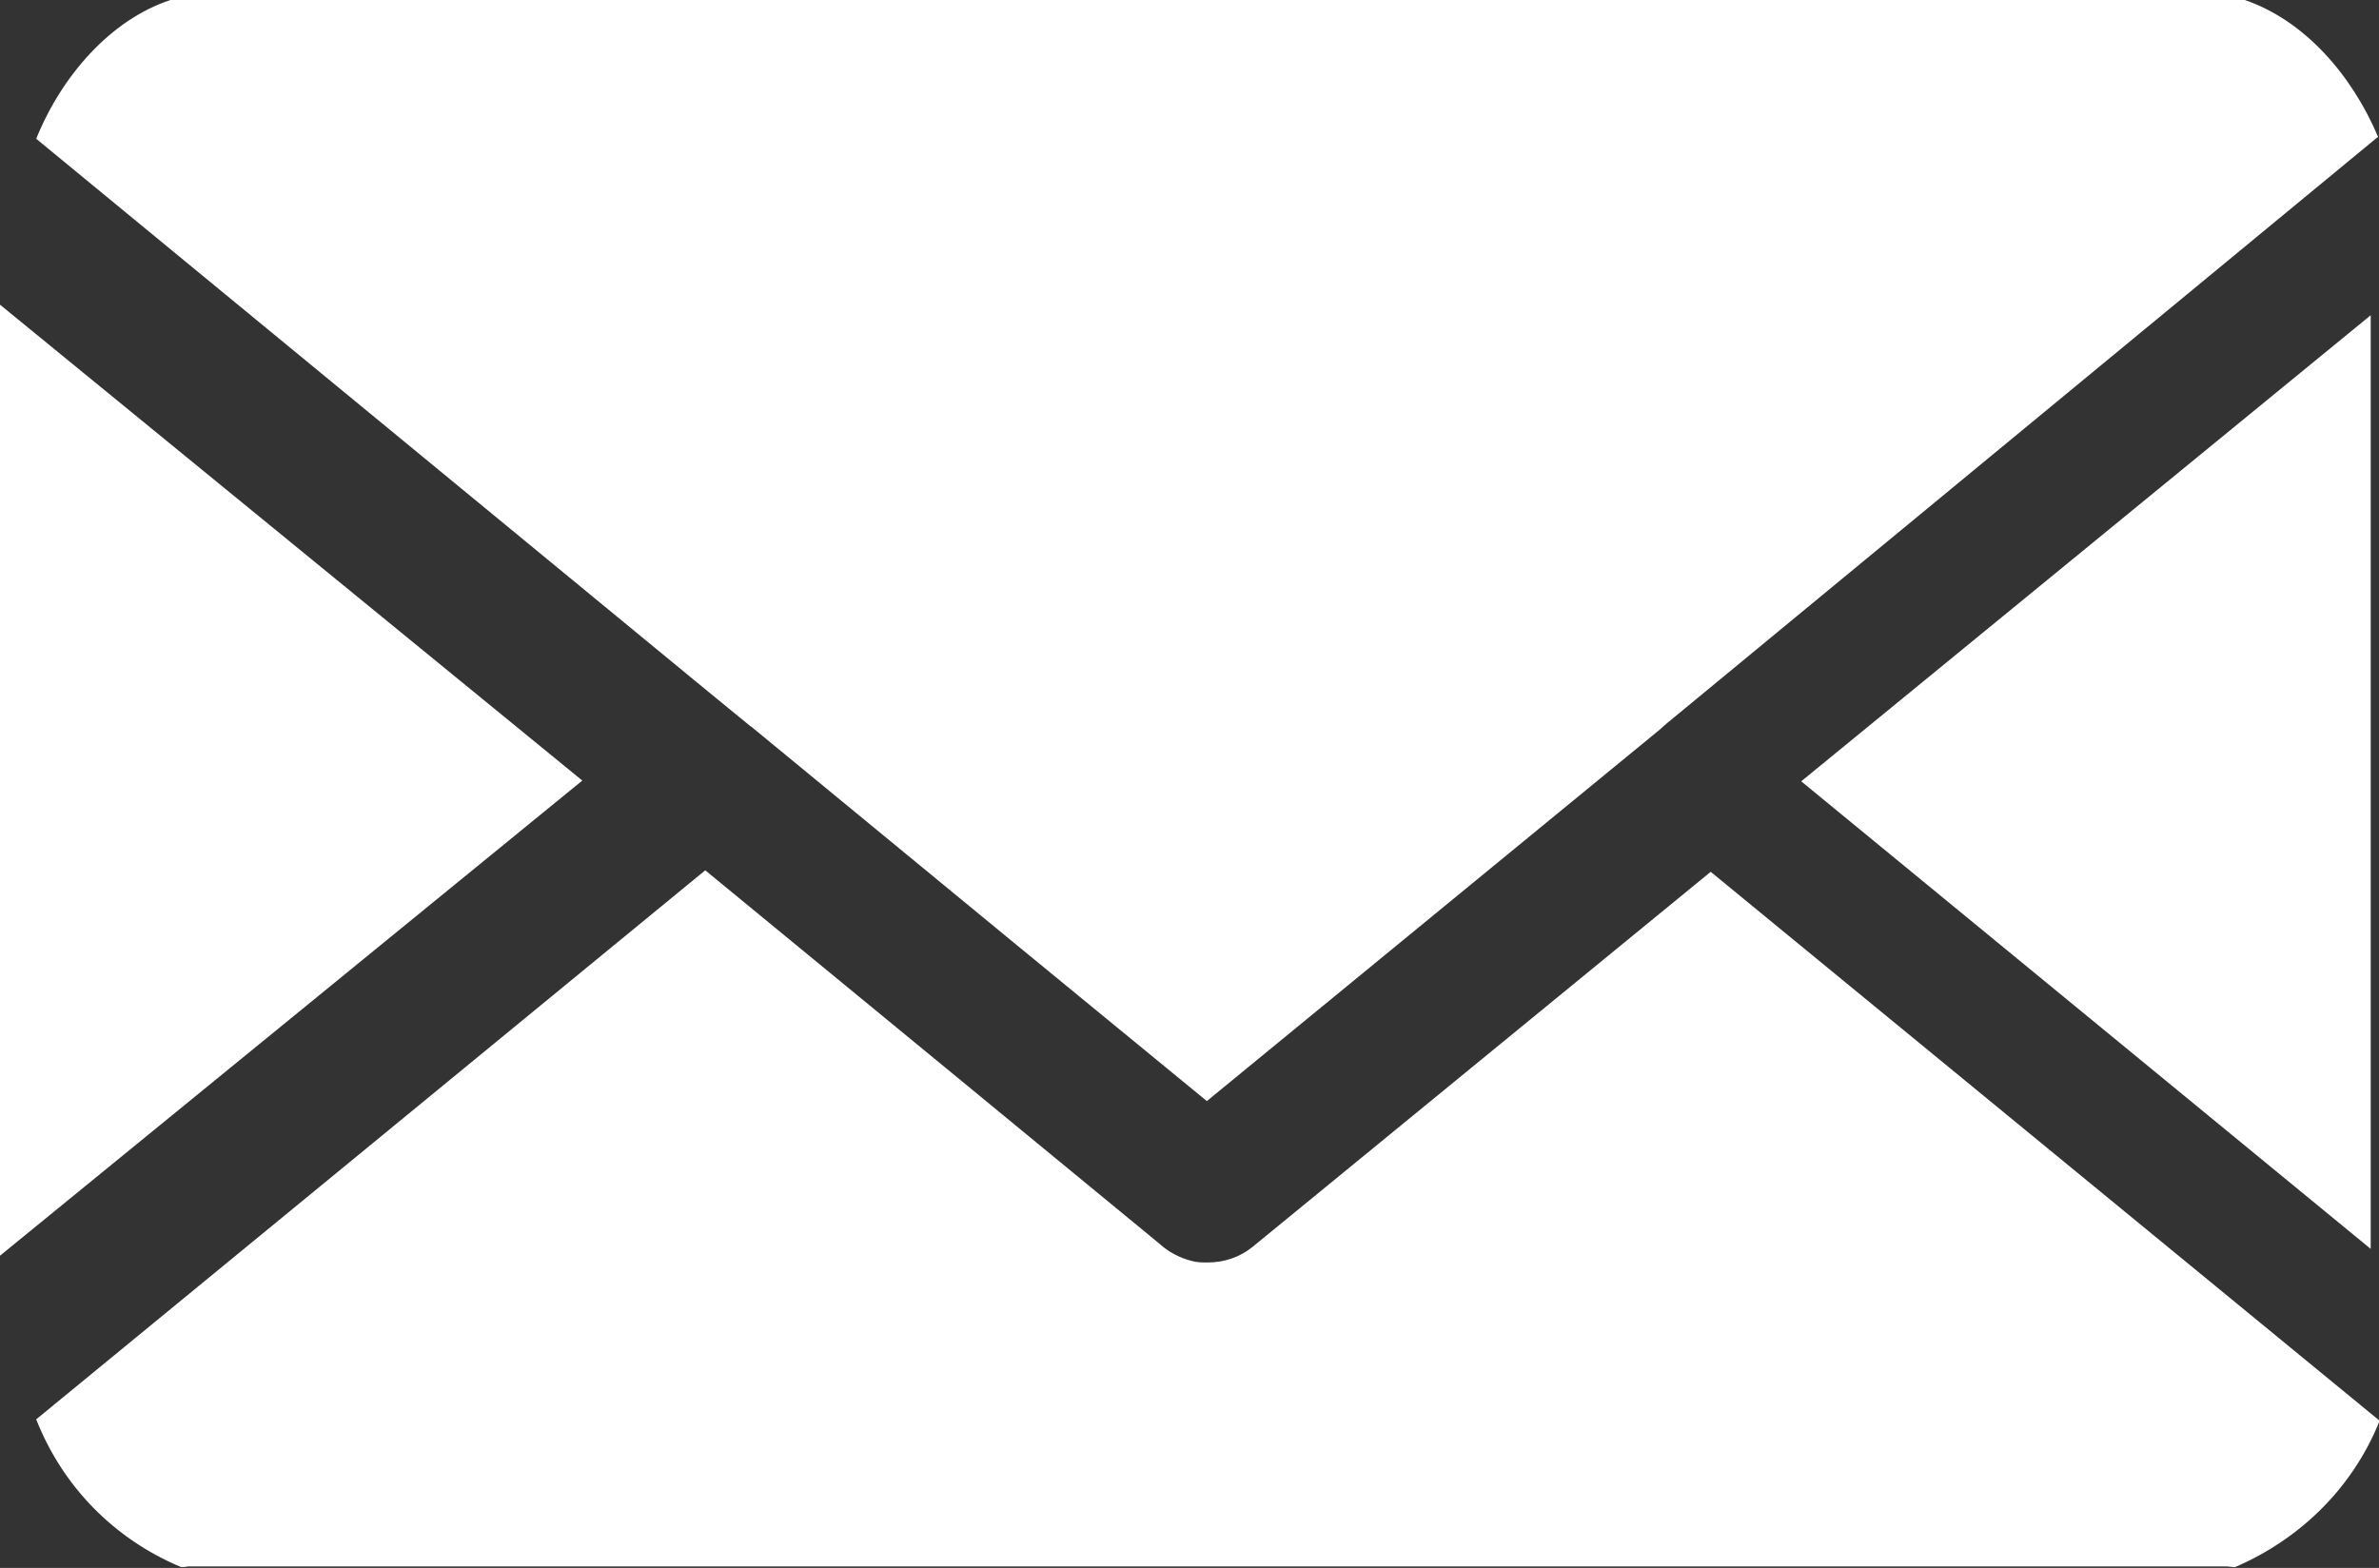 <svg xmlns="http://www.w3.org/2000/svg" id="Layer_2" data-name="Layer 2" viewBox="0 0 31.54 20.79"><rect x="0" y="0" width="31.54" height="20.79" fill="#333333" stroke="none"/><defs><style>      .cls-1 {        fill: #fff;      }    </style></defs><g id="Home_Page" data-name="Home Page"><g><polygon class="cls-1" points="31.43 4.18 31.43 16.56 23.88 10.36 31.43 4.18"></polygon><g><polygon class="cls-1" points="7.72 10.35 0 16.65 0 4.04 7.72 10.35"></polygon><path class="cls-1" d="m31.52,1.82l-9.42,7.77s-.06.05-.09.08l-6.01,4.93-2.51-2.06-3.5-2.88h0s-.02-.02-.04-.03l-.55-.45L.48,1.84c.34-.84.99-1.58,1.78-1.84h27.5c.79.27,1.42.99,1.77,1.82Z"></path><path class="cls-1" d="m31.54,18.86c-.36.88-1.05,1.55-1.91,1.92-.04,0-.08-.01-.11-.01H2.49s-.08.02-.11,0c-.87-.37-1.55-1.06-1.9-1.95l8.87-7.28,2.92,2.4,3.1,2.55c.12.11.27.19.43.23.07.02.14.02.21.02.22,0,.43-.07.6-.21l6.07-4.97,8.87,7.28Z"></path></g></g></g></svg>